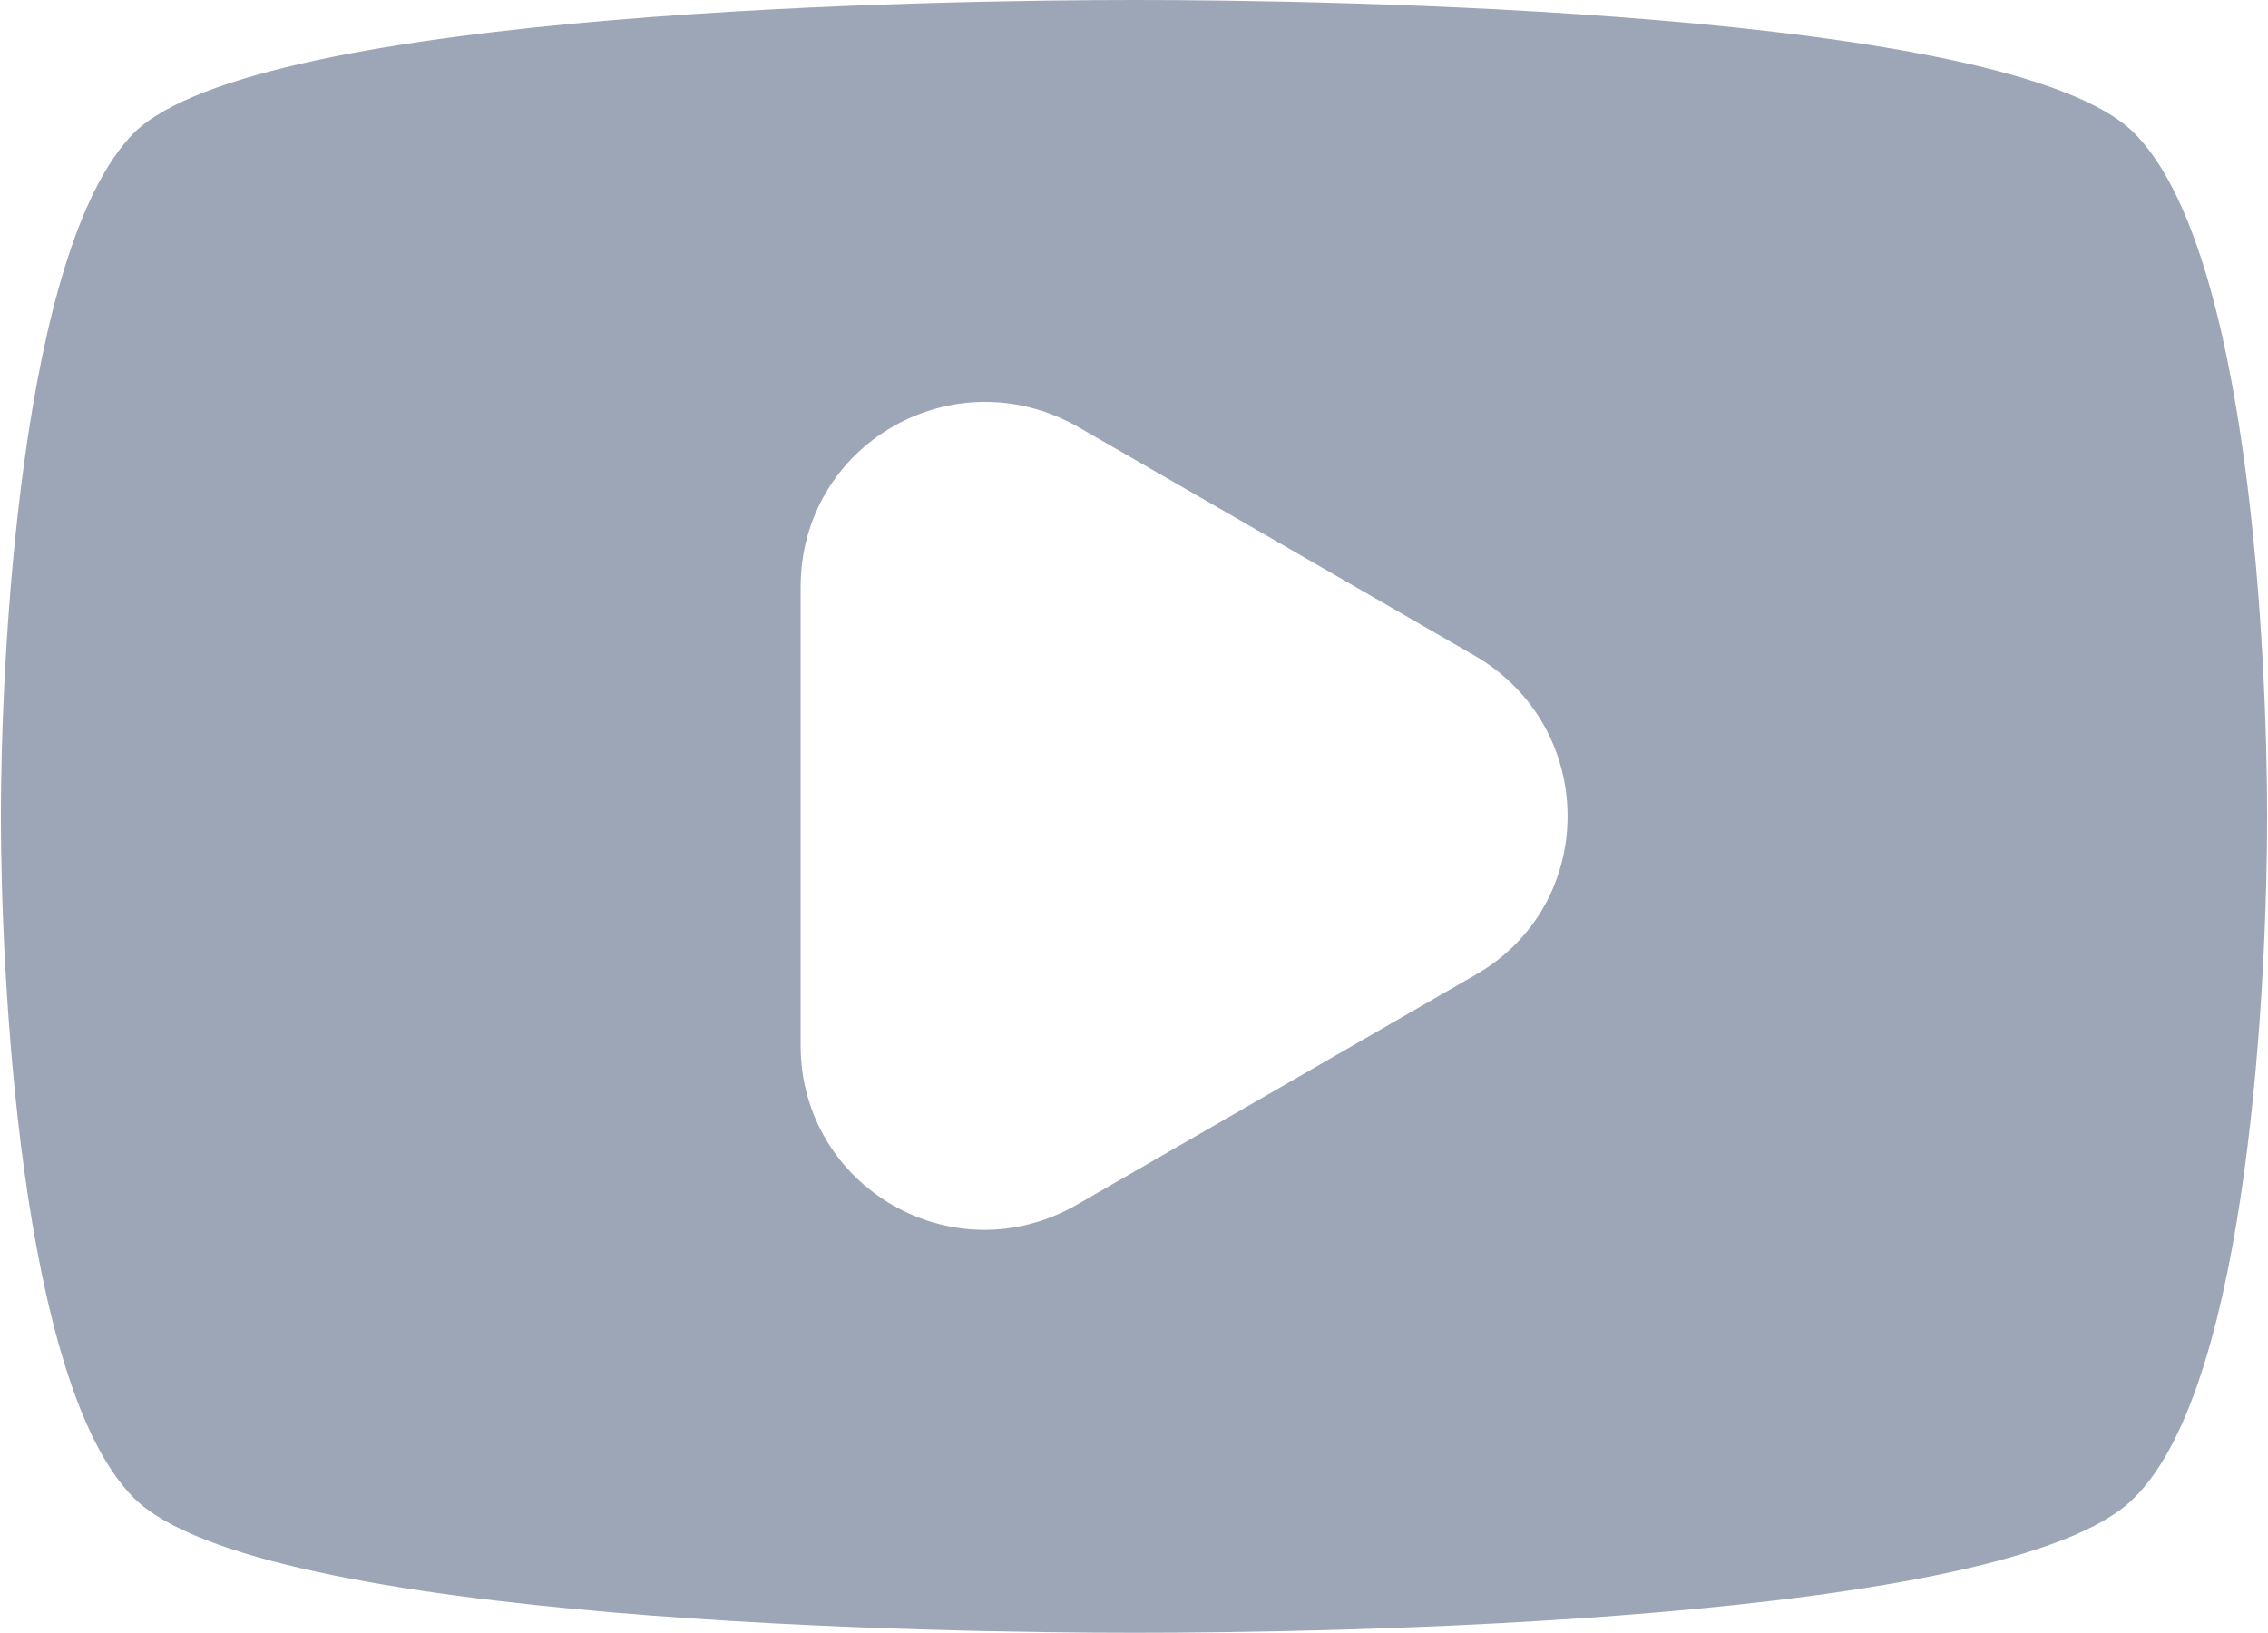 <?xml version="1.0" encoding="UTF-8"?> <!-- Creator: CorelDRAW X8 --> <svg xmlns="http://www.w3.org/2000/svg" xmlns:xlink="http://www.w3.org/1999/xlink" xml:space="preserve" width="12.274mm" height="8.836mm" style="shape-rendering:geometricPrecision; text-rendering:geometricPrecision; image-rendering:optimizeQuality; fill-rule:evenodd; clip-rule:evenodd" viewBox="0 0 1227 884"> <defs> <style type="text/css"> <![CDATA[ .fil0 {fill:#9DA6B7} ]]> </style> </defs> <g id="Слой_x0020_1">  <path class="fil0" d="M0 442c0,-83 10,-307 72,-370 68,-67 443,-72 542,-72 99,0 474,5 541,72 63,63 72,287 72,370 0,83 -9,307 -72,369 -67,68 -442,73 -541,73 -99,0 -474,-5 -542,-73 -62,-62 -72,-286 -72,-369zm798 86l-215 124c-67,39 -150,-9 -150,-86l0 -248c0,-78 83,-125 150,-87l215 124c67,39 67,135 0,173l0 0 0 0z"></path> </g> </svg> 